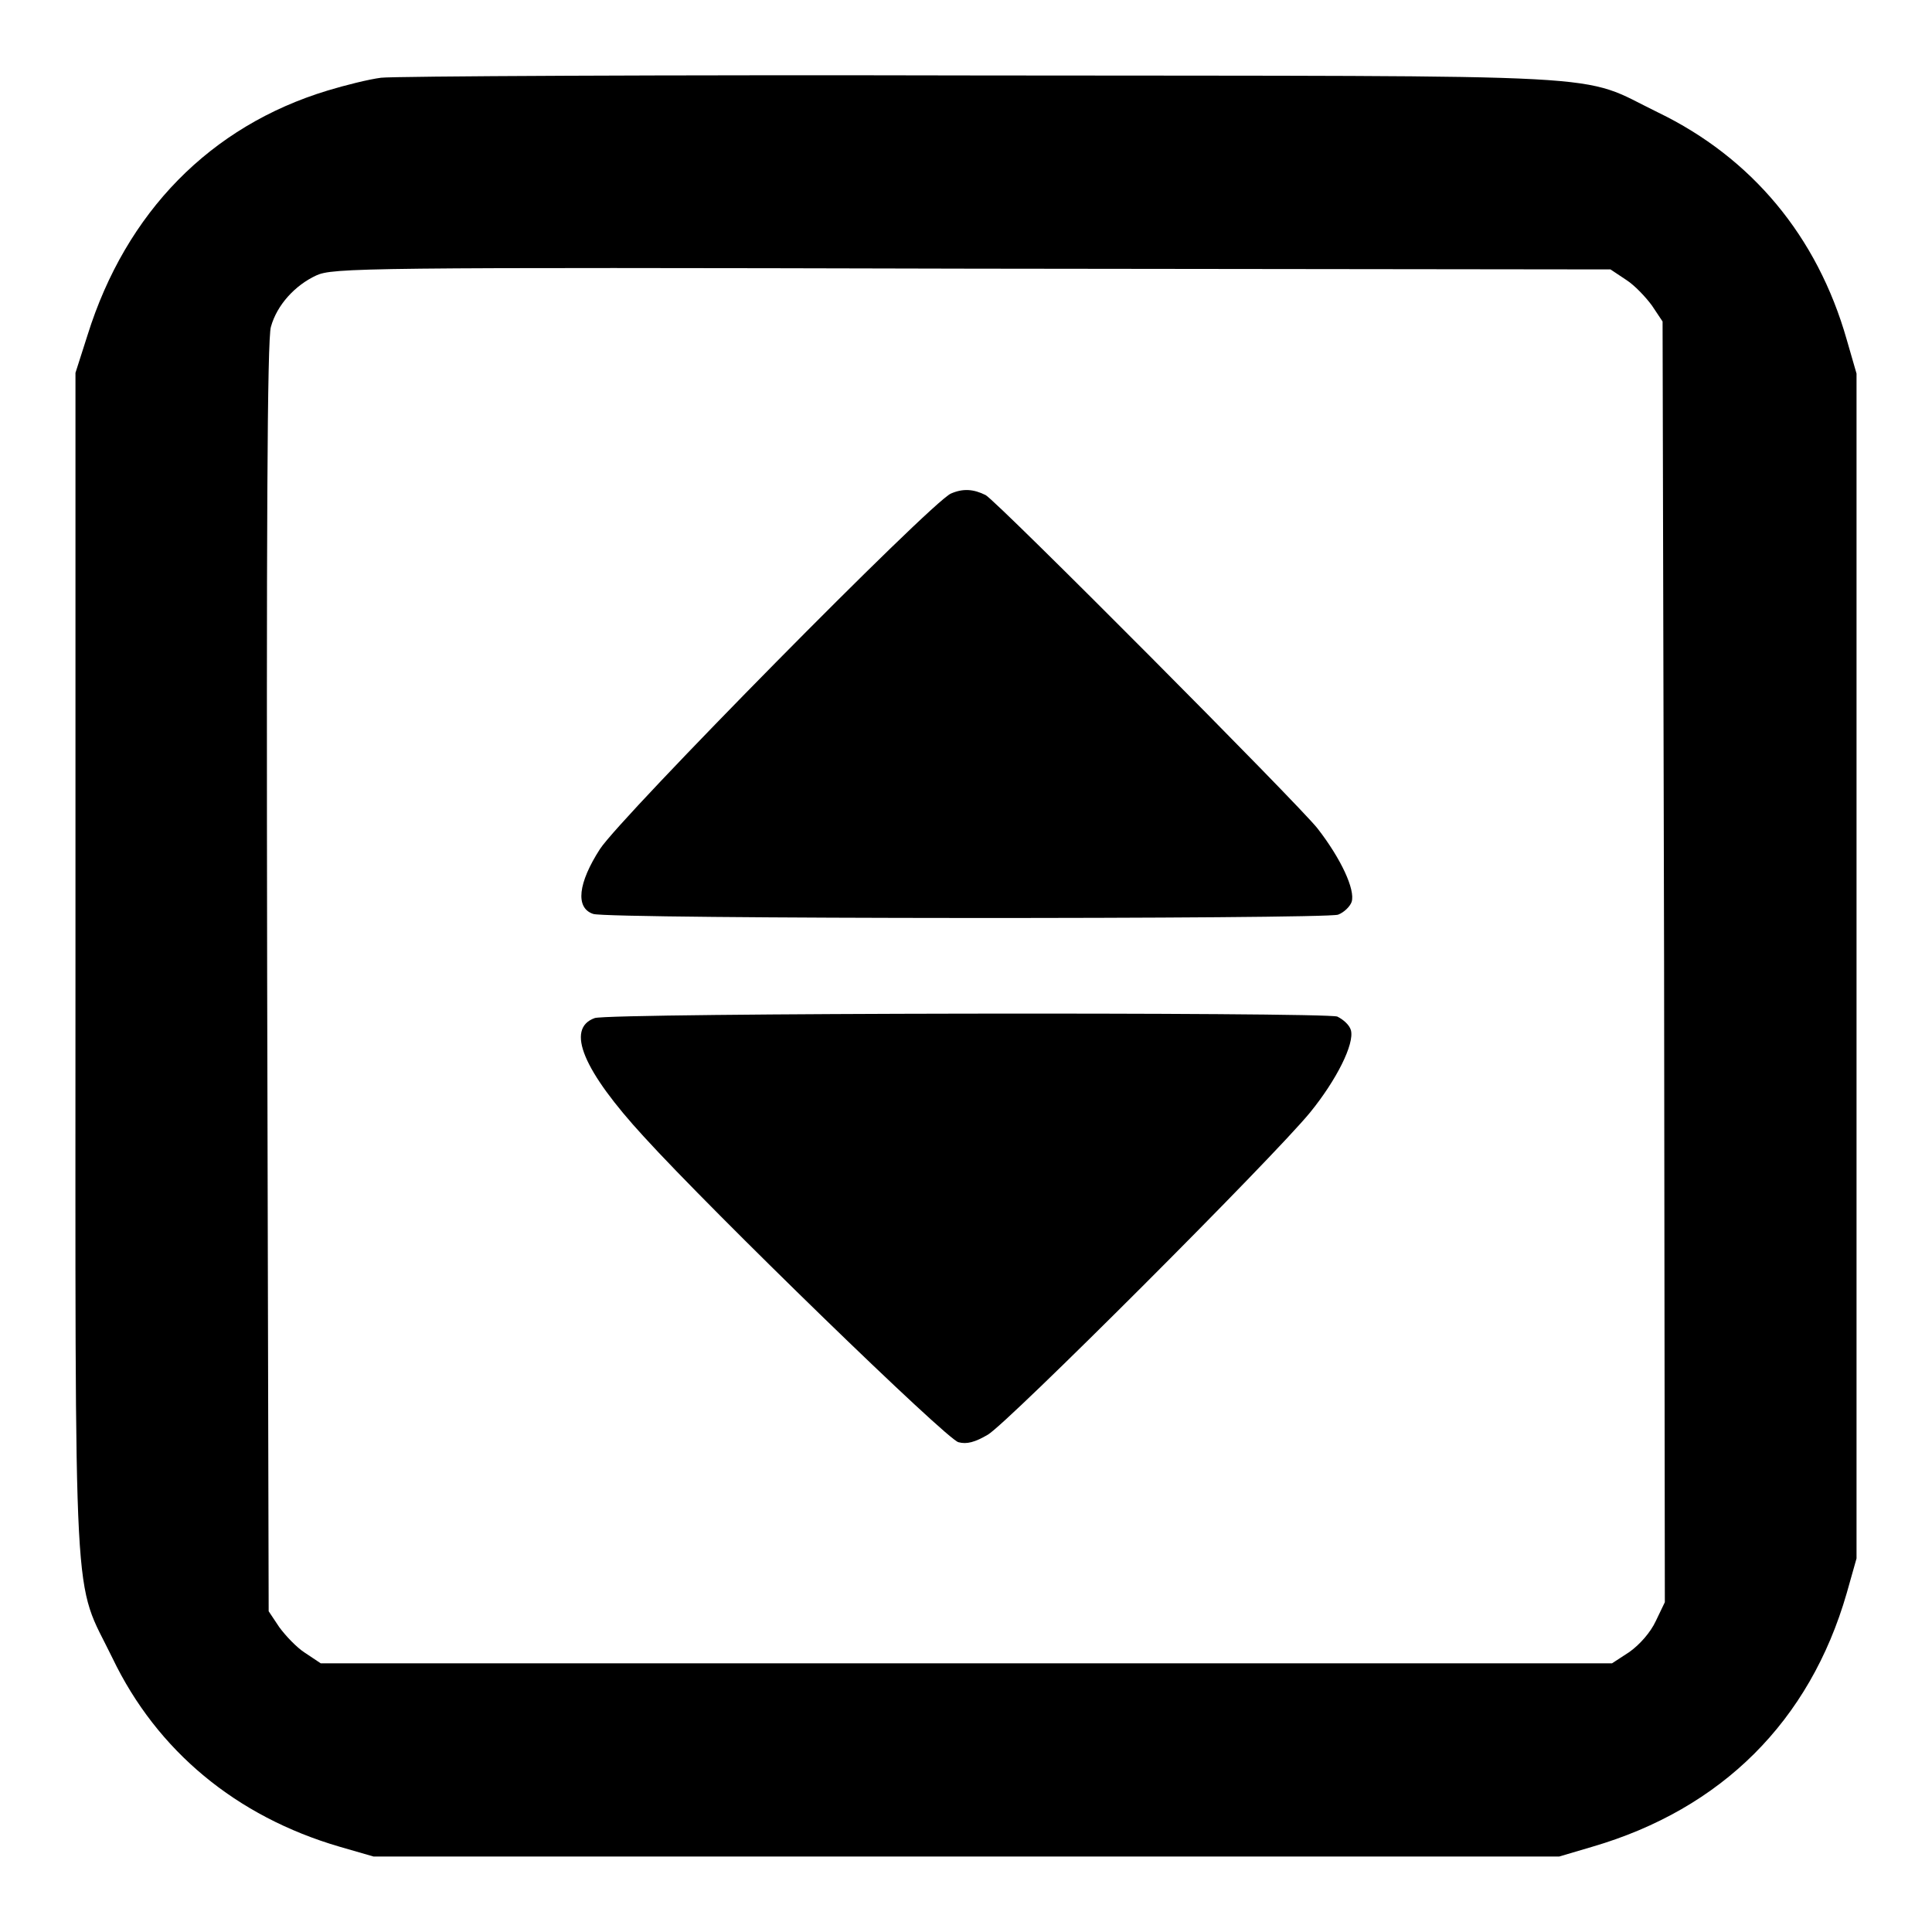 <?xml version="1.0" encoding="utf-8"?>
<!-- Svg Vector Icons : http://www.onlinewebfonts.com/icon -->
<!DOCTYPE svg PUBLIC "-//W3C//DTD SVG 1.1//EN" "http://www.w3.org/Graphics/SVG/1.1/DTD/svg11.dtd">
<svg version="1.1" xmlns="http://www.w3.org/2000/svg" xmlns:xlink="http://www.w3.org/1999/xlink" x="0px" y="0px" viewBox="0 0 256 256" enable-background="new 0 0 256 256" xml:space="preserve">
<g><g><g><path fill="#000000" d="M50.5,10.3c-1.6,0.2-4.8,1-7.1,1.7c-15.5,4.7-26.7,16.1-31.8,32.4l-1.6,5v78.3c0,88.7-0.4,81.1,4.9,92c5.9,12.3,16.4,21,30.1,25l4.5,1.3H128h78.6l4.4-1.3c17.1-5,28.8-16.6,33.7-33.6l1.3-4.6V128V49.5l-1.3-4.5c-3.9-13.7-12.6-24.1-25-30.1c-10.9-5.3-3-4.8-89.7-4.9C87.9,9.9,52.1,10.1,50.5,10.3z M215.5,37.1c1.1,0.7,2.6,2.3,3.4,3.4l1.4,2.1l0.2,84.8l0.1,84.9l-1.2,2.5c-0.7,1.5-2.1,3.1-3.5,4.1l-2.3,1.5H128H42.5l-2.1-1.4c-1.1-0.7-2.6-2.3-3.4-3.4l-1.4-2.1l-0.2-84c-0.1-58.6,0-84.7,0.5-86.2c0.8-2.9,3.2-5.5,6-6.8c2.2-1,5.8-1.1,86.9-0.9l84.6,0.1L215.5,37.1z"/><path fill="#000000" d="M126,65.4c-2.7,1.2-43.7,42.8-46.5,47.1c-2.9,4.5-3.3,7.8-0.9,8.6c1.9,0.7,96.8,0.7,98.7,0.1c0.8-0.3,1.6-1.1,1.8-1.7c0.5-1.6-1.4-5.7-4.5-9.7c-2.4-3.1-42.5-43.4-44-44.2C129,64.8,127.6,64.7,126,65.4z"/><path fill="#000000" d="M78.8,134.9c-3.9,1.4-1.5,7,6.5,15.7c9.1,10,40.2,40.2,41.7,40.5c1.1,0.3,2.2,0,3.9-1c2.7-1.6,37.8-36.7,42.7-42.7c3.5-4.3,5.9-9.1,5.4-10.9c-0.2-0.7-1-1.4-1.8-1.8C175.4,134.1,80.8,134.2,78.8,134.9z"/></g></g></g>
</svg>